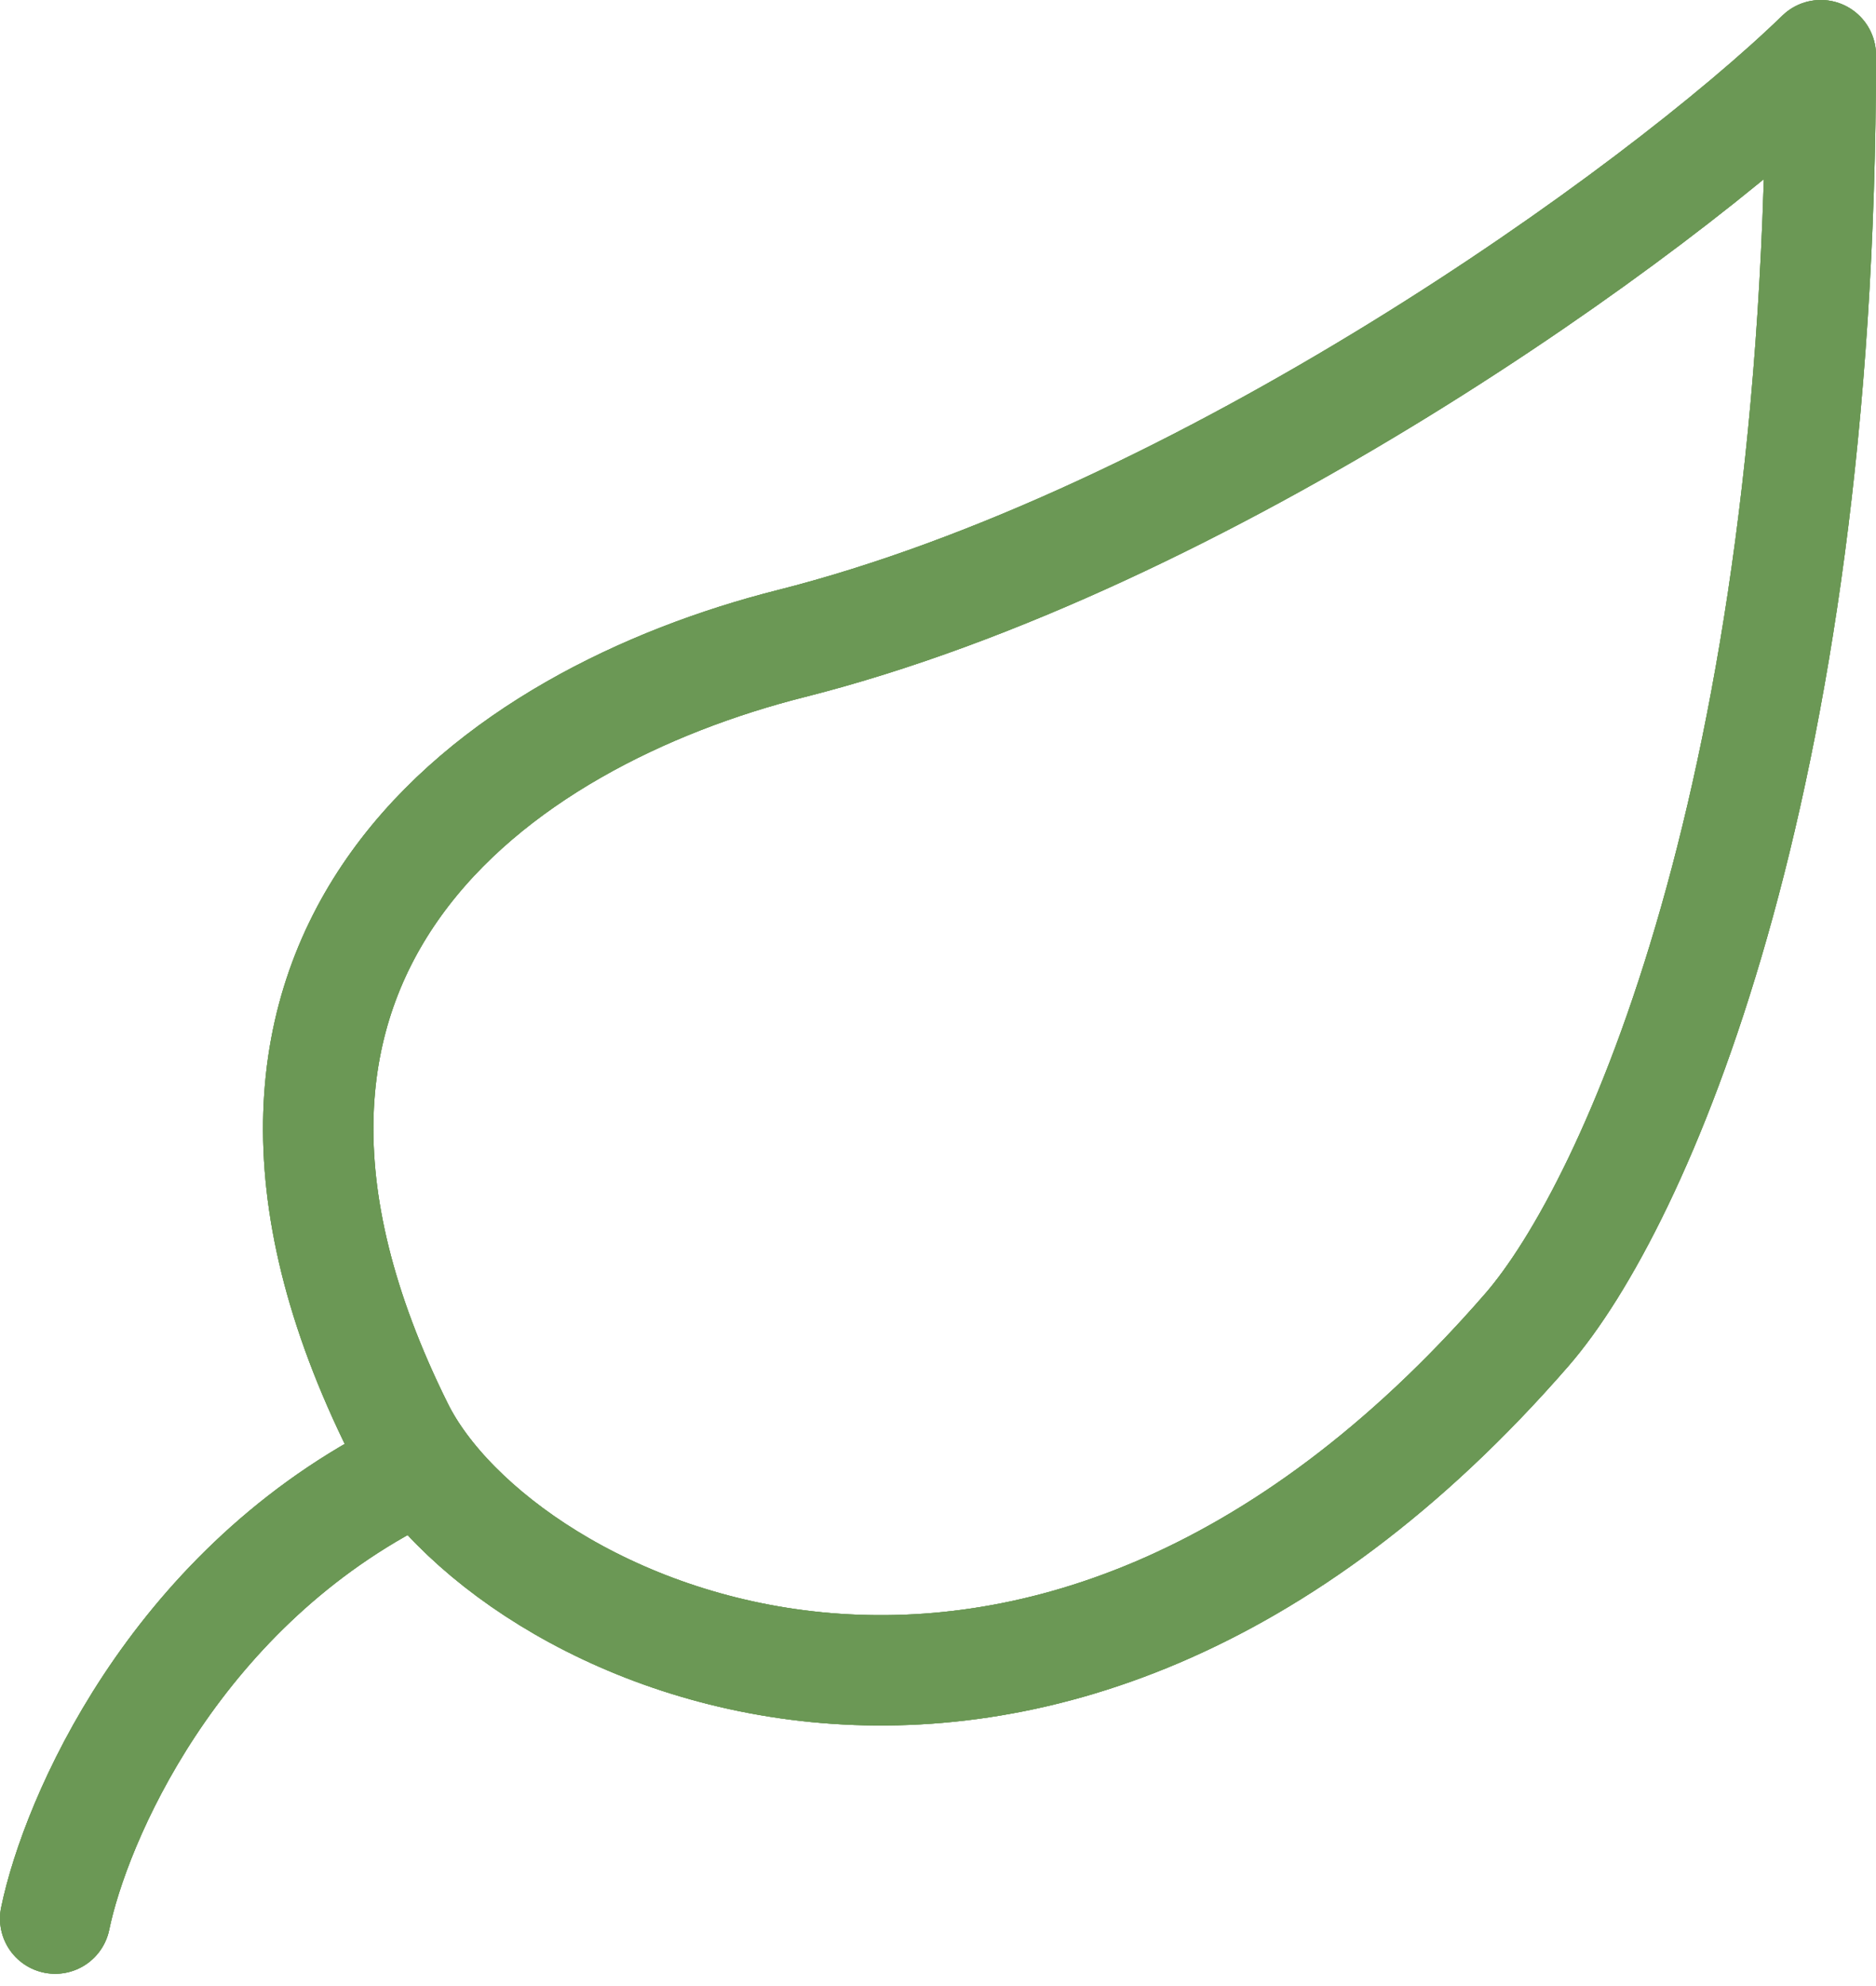 <?xml version="1.0" encoding="UTF-8"?> <svg xmlns="http://www.w3.org/2000/svg" width="34" height="36" viewBox="0 0 34 36" fill="none"> <path d="M1 34.778C1.366 33 3.123 28.911 7.222 26.778M14.333 11.667C21.787 9.782 30.036 3.88 33 1C33 14.333 29.621 21.864 27.667 24.111C18.778 34.333 9.058 29.587 7.222 25.889C2.907 17.198 9.062 13 14.333 11.667Z" stroke="#6B9855" stroke-width="2" stroke-linecap="round" stroke-linejoin="round"></path> <path d="M1 34.778C1.366 33 3.123 28.911 7.222 26.778M14.333 11.667C21.787 9.782 30.036 3.88 33 1C33 14.333 29.621 21.864 27.667 24.111C18.778 34.333 9.058 29.587 7.222 25.889C2.907 17.198 9.062 13 14.333 11.667Z" stroke="#6B9855" stroke-width="2" stroke-linecap="round" stroke-linejoin="round"></path> <path d="M1 34.778C1.366 33 3.123 28.911 7.222 26.778M14.333 11.667C21.787 9.782 30.036 3.88 33 1C33 14.333 29.621 21.864 27.667 24.111C18.778 34.333 9.058 29.587 7.222 25.889C2.907 17.198 9.062 13 14.333 11.667Z" stroke="#6B9855" stroke-width="2" stroke-linecap="round" stroke-linejoin="round"></path> </svg> 